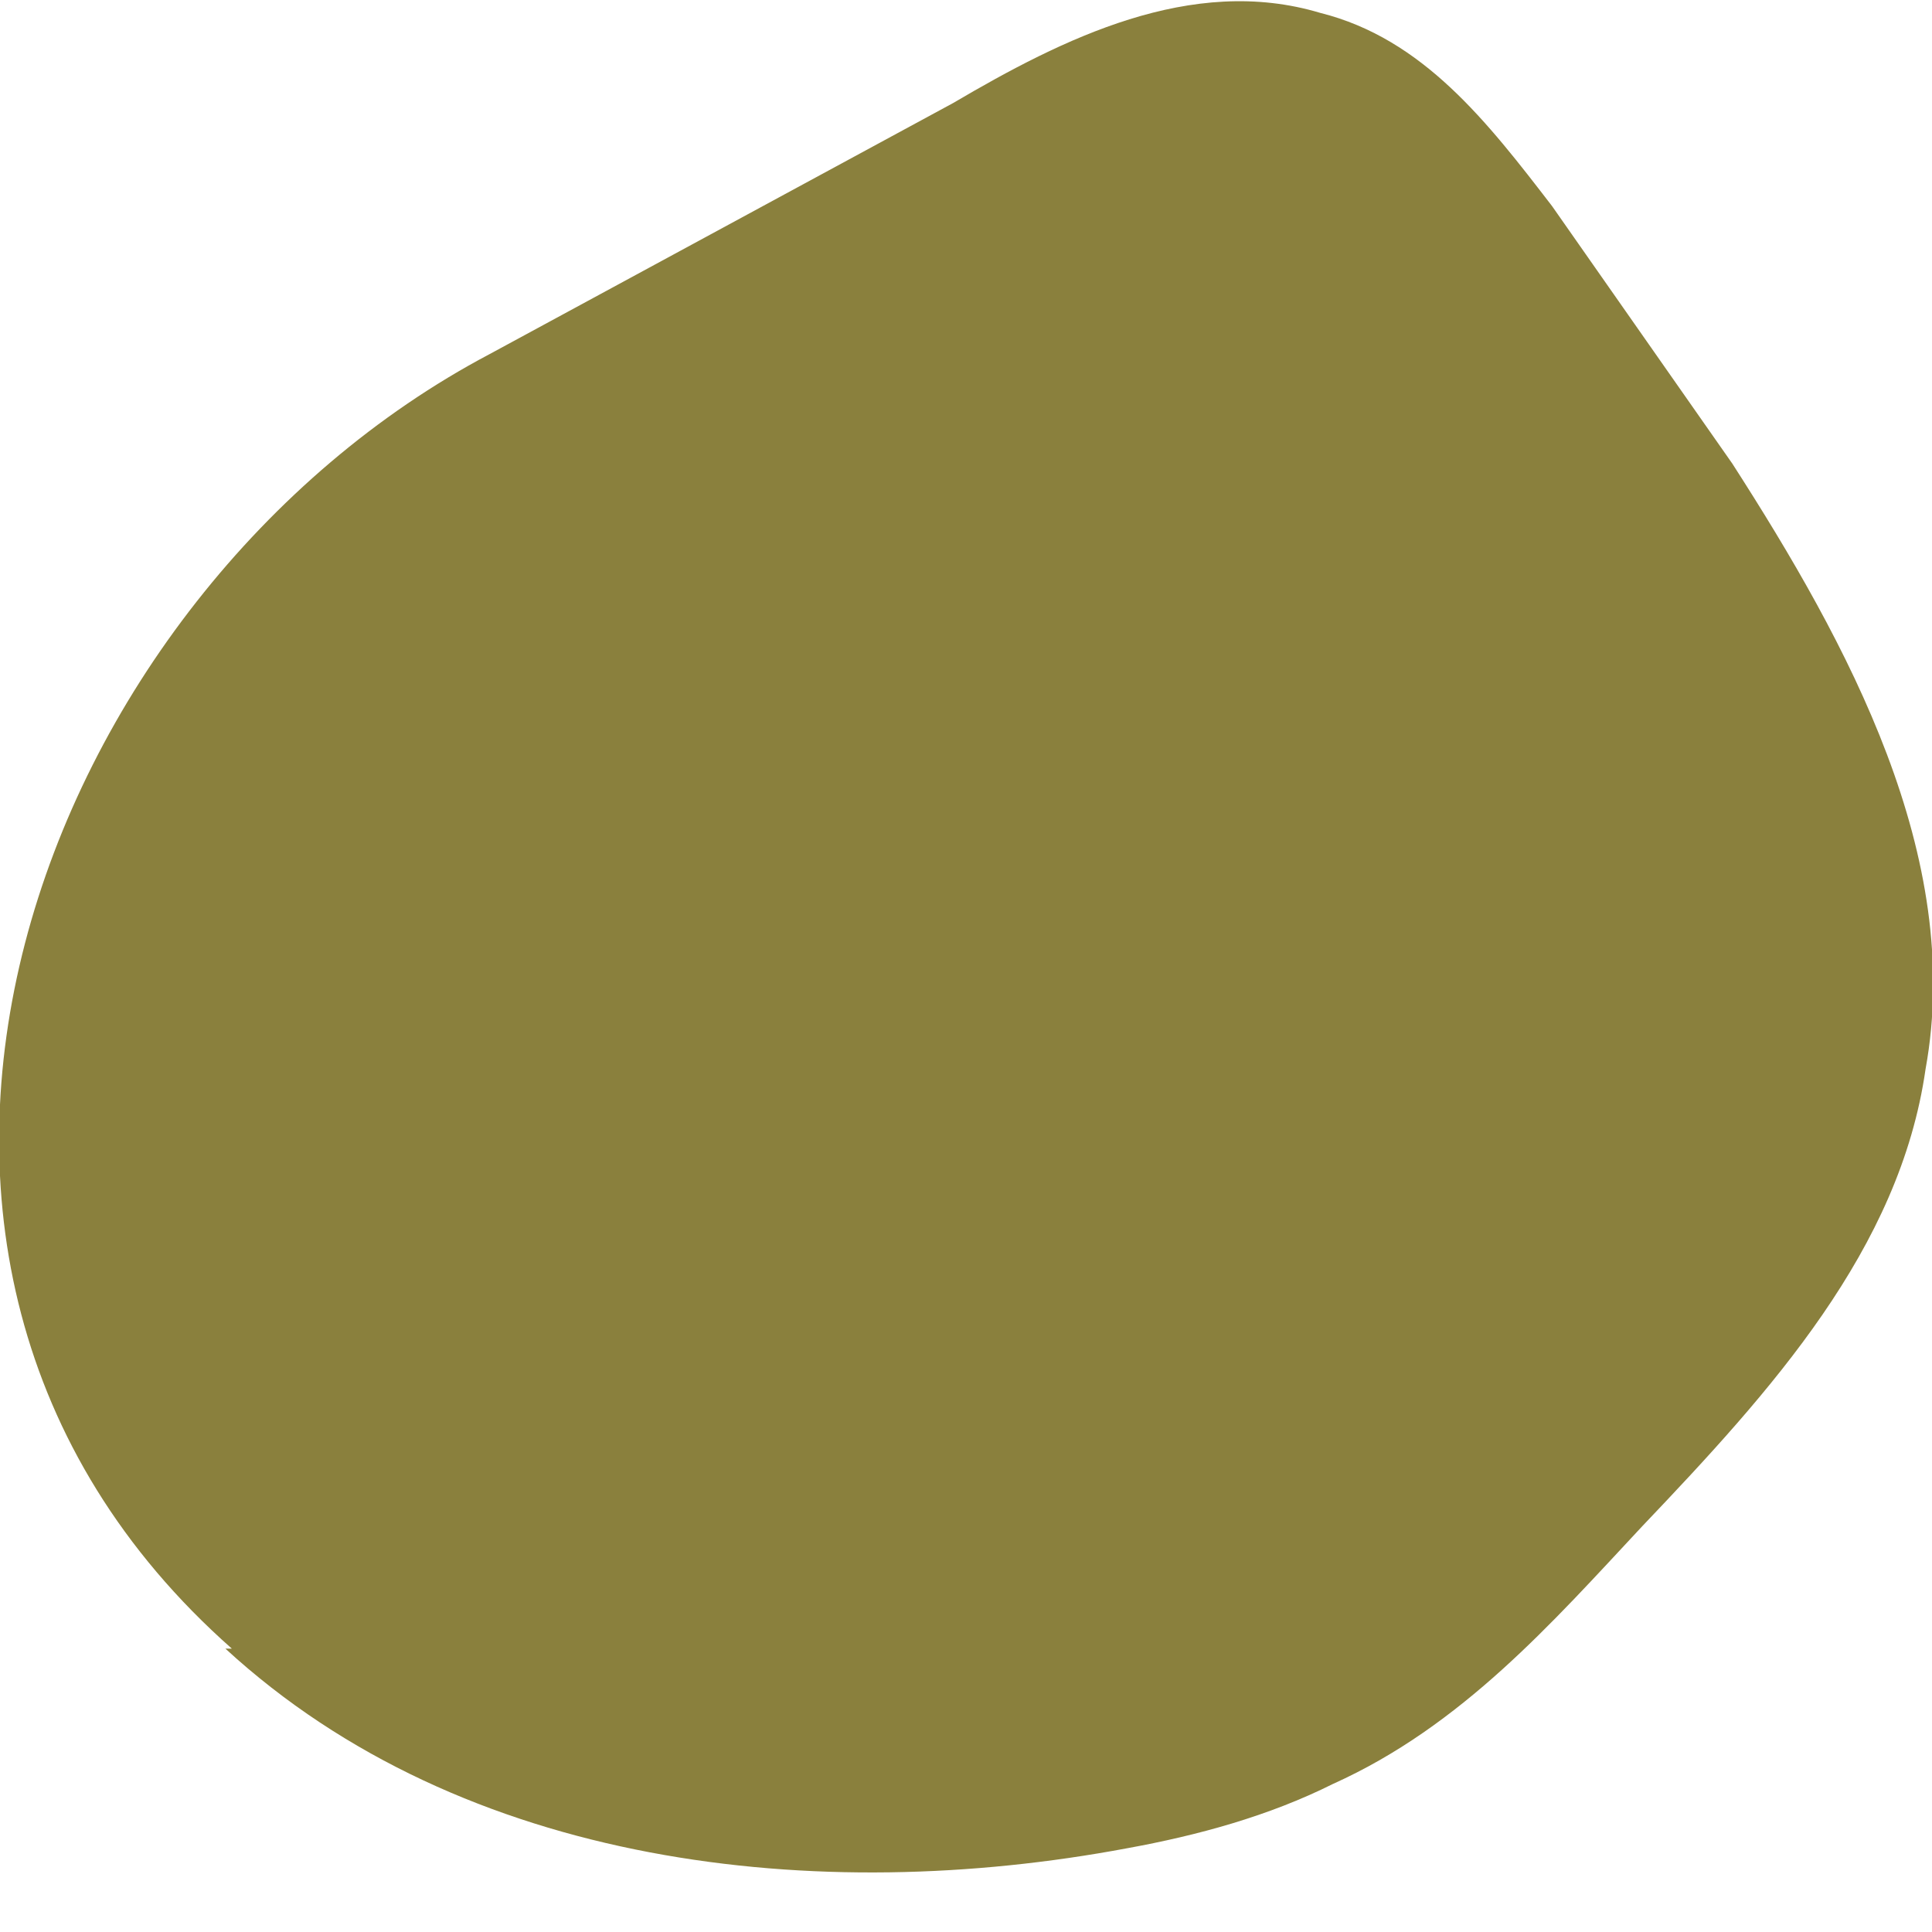 <svg width="30" height="30" fill="none" xmlns="http://www.w3.org/2000/svg"><path d="M3.5 25.6c3.7 3.4 9.2 4 14 3.1 1.1-.2 2.2-.5 3.2-1 2-.9 3.4-2.5 4.8-4 2-2.1 4-4.3 4.4-7.1.6-3.3-1.2-6.6-3-9.4l-2.8-4c-1-1.3-2-2.6-3.6-3-2-.6-4 .4-5.7 1.4L7.6 5.5c-7 3.7-10.9 14-4 20.1Z" fill="#8A803D"/></svg>